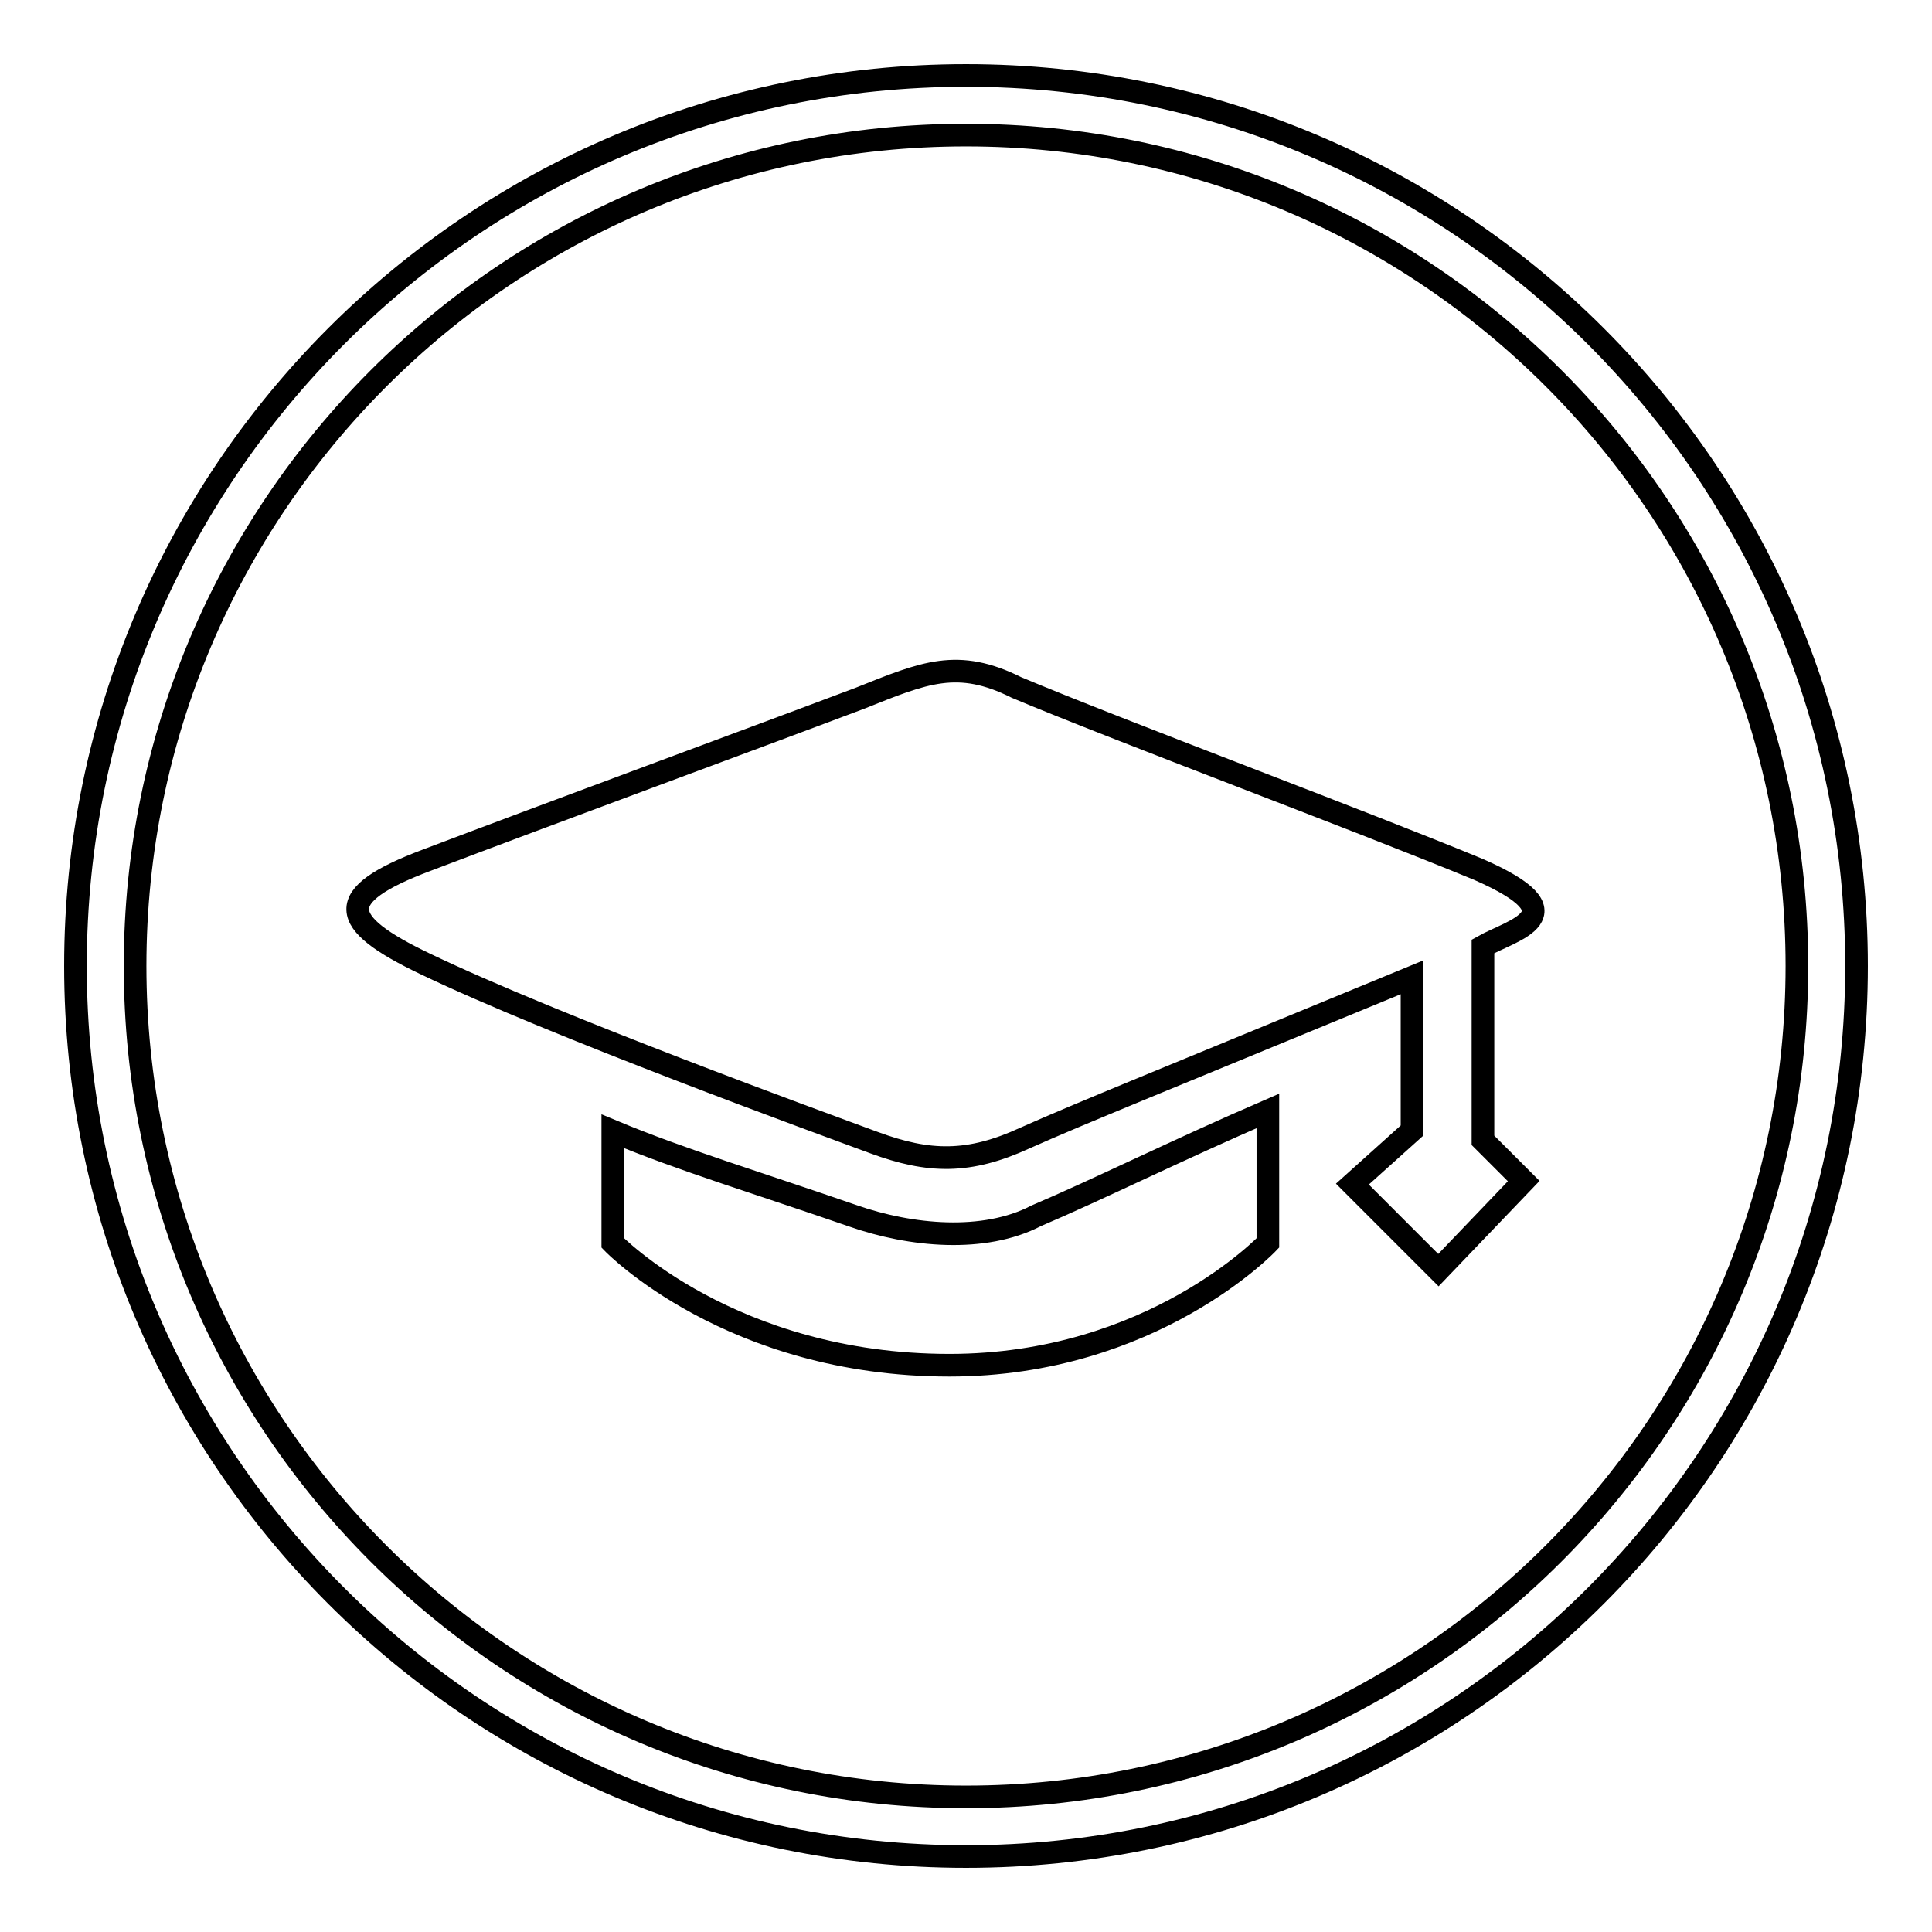<?xml version="1.0" encoding="utf-8"?>
<!-- Svg Vector Icons : http://www.onlinewebfonts.com/icon -->
<!DOCTYPE svg PUBLIC "-//W3C//DTD SVG 1.1//EN" "http://www.w3.org/Graphics/SVG/1.1/DTD/svg11.dtd">
<svg version="1.1" xmlns="http://www.w3.org/2000/svg" xmlns:xlink="http://www.w3.org/1999/xlink" x="0px" y="0px" viewBox="0 0 256 256" enable-background="new 0 0 256 256" xml:space="preserve">
<g><g><path stroke-width="3" fill-opacity="0" stroke="#000000"  d="M128,10C62.8,10,10,62.8,10,128c0,65.2,52.8,118,118,118c65.2,0,118-52.8,118-118C246,62.8,193.2,10,128,10z M128,238.1c-60.8,0-110.1-49.3-110.1-110.1S67.2,17.9,128,17.9S238.1,67.1,238.1,128C238.1,188.8,188.8,238.1,128,238.1z M113,161.1c-12.4-4.3-22.7-7.4-31.8-11.2v14.8c0,0,15.6,16.2,44.6,16.2c26.9,0,42.2-16.2,42.2-16.2v-17.5c-11.8,5.1-22.7,10.5-30.7,13.9C130.4,164.7,120.7,163.8,113,161.1z M195.9,115.2c-15.7-6.5-47.4-18.3-61.2-24.1c-7.8-3.9-12.2-2-20.7,1.4c-14.3,5.4-41.2,15.3-57.5,21.5c-12.5,4.7-11.7,8.2-0.2,13.7c17.3,8.3,52.2,21,59.5,23.7c7.3,2.7,12.6,2.8,20-0.6c7.4-3.3,18.1-7.6,51.3-21.3v20.3l-7.9,7.1l11.4,11.4l11.3-11.8l-5.4-5.4v-25.7C200.4,123.2,209.6,121.2,195.9,115.2z"/></g></g>
</svg>